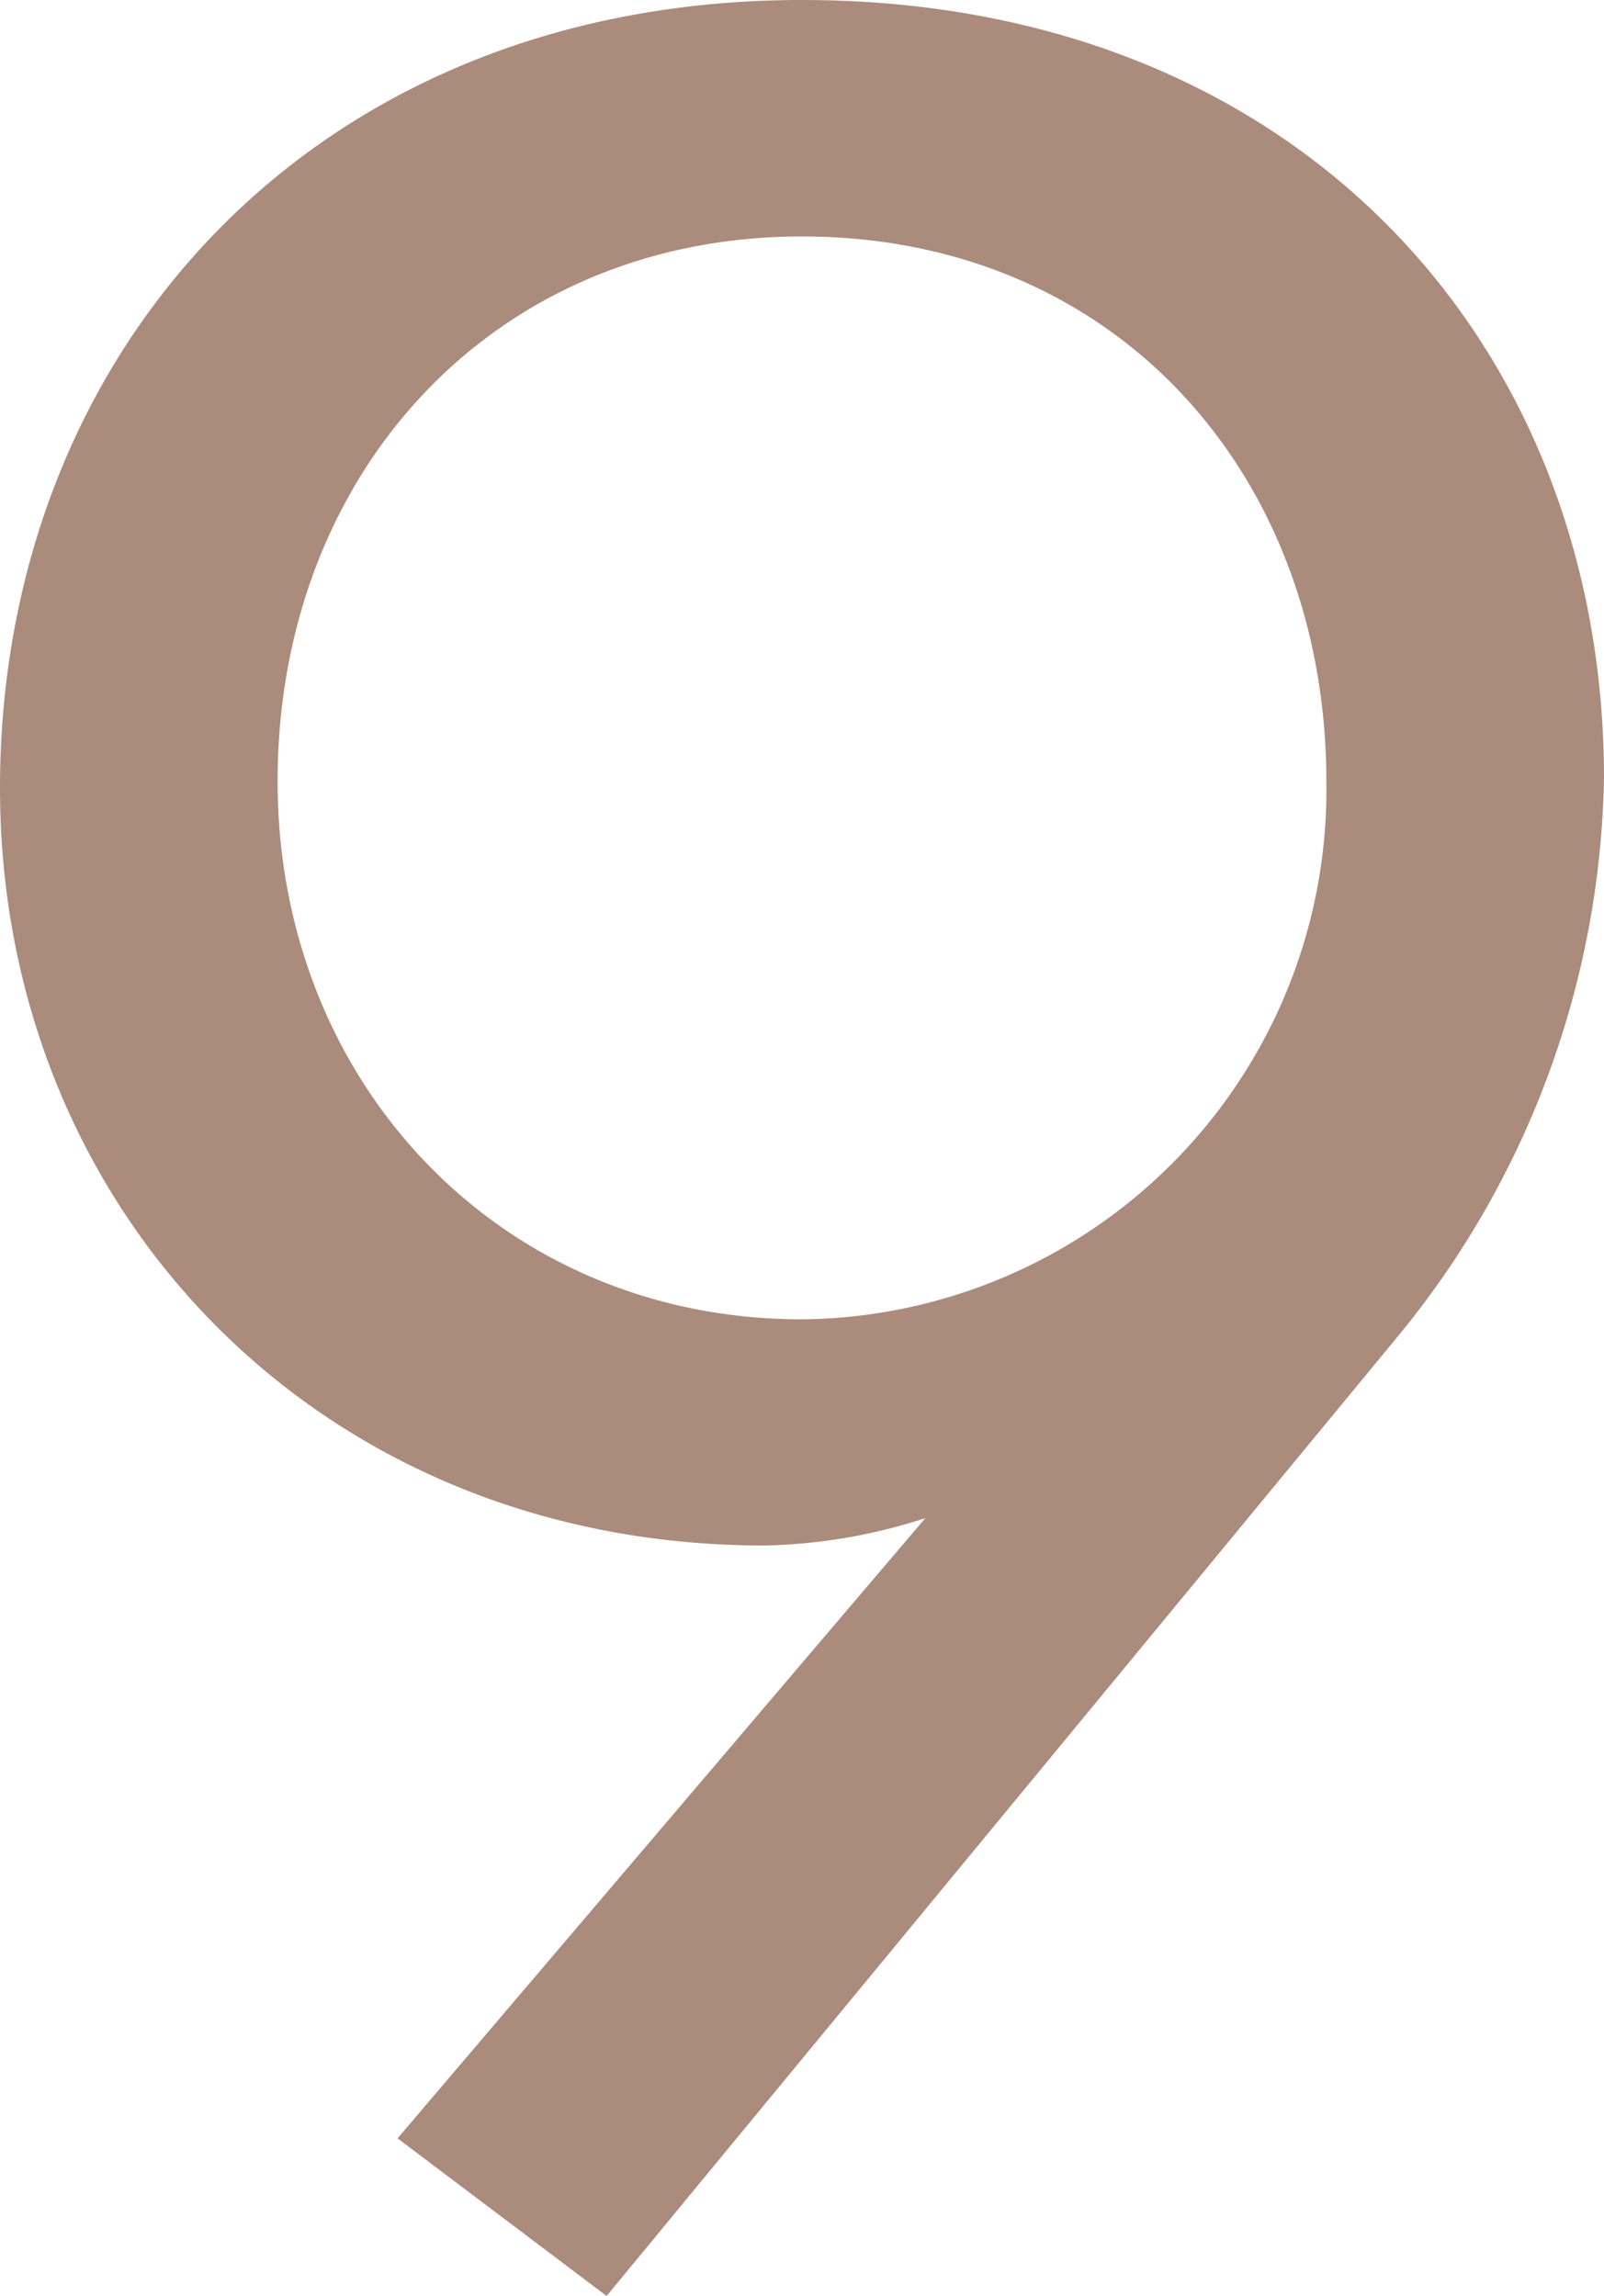 <svg xmlns="http://www.w3.org/2000/svg" width="46.801" height="67" viewBox="0 0 46.801 67">
  <path id="Path_454" data-name="Path 454" d="M28.4-65.8C14.2-65.8,5-55.6,5-42.8c0,12.3,9.3,22.1,22.3,22.1a16.082,16.082,0,0,0,4.7-.8L16.6-3.4l6.1,4.6,23-27.9a26.321,26.321,0,0,0,6.1-16.4C51.8-55.7,42.9-65.8,28.4-65.8Zm0,6.9c9.2,0,15.3,7,15.3,15.9A15.449,15.449,0,0,1,28.4-27.3c-8.8,0-15.3-6.9-15.3-15.7C13.1-52,19.4-58.9,28.4-58.9Z" transform="translate(-5 65.8)" fill="#aa8b7c"/>
</svg>
